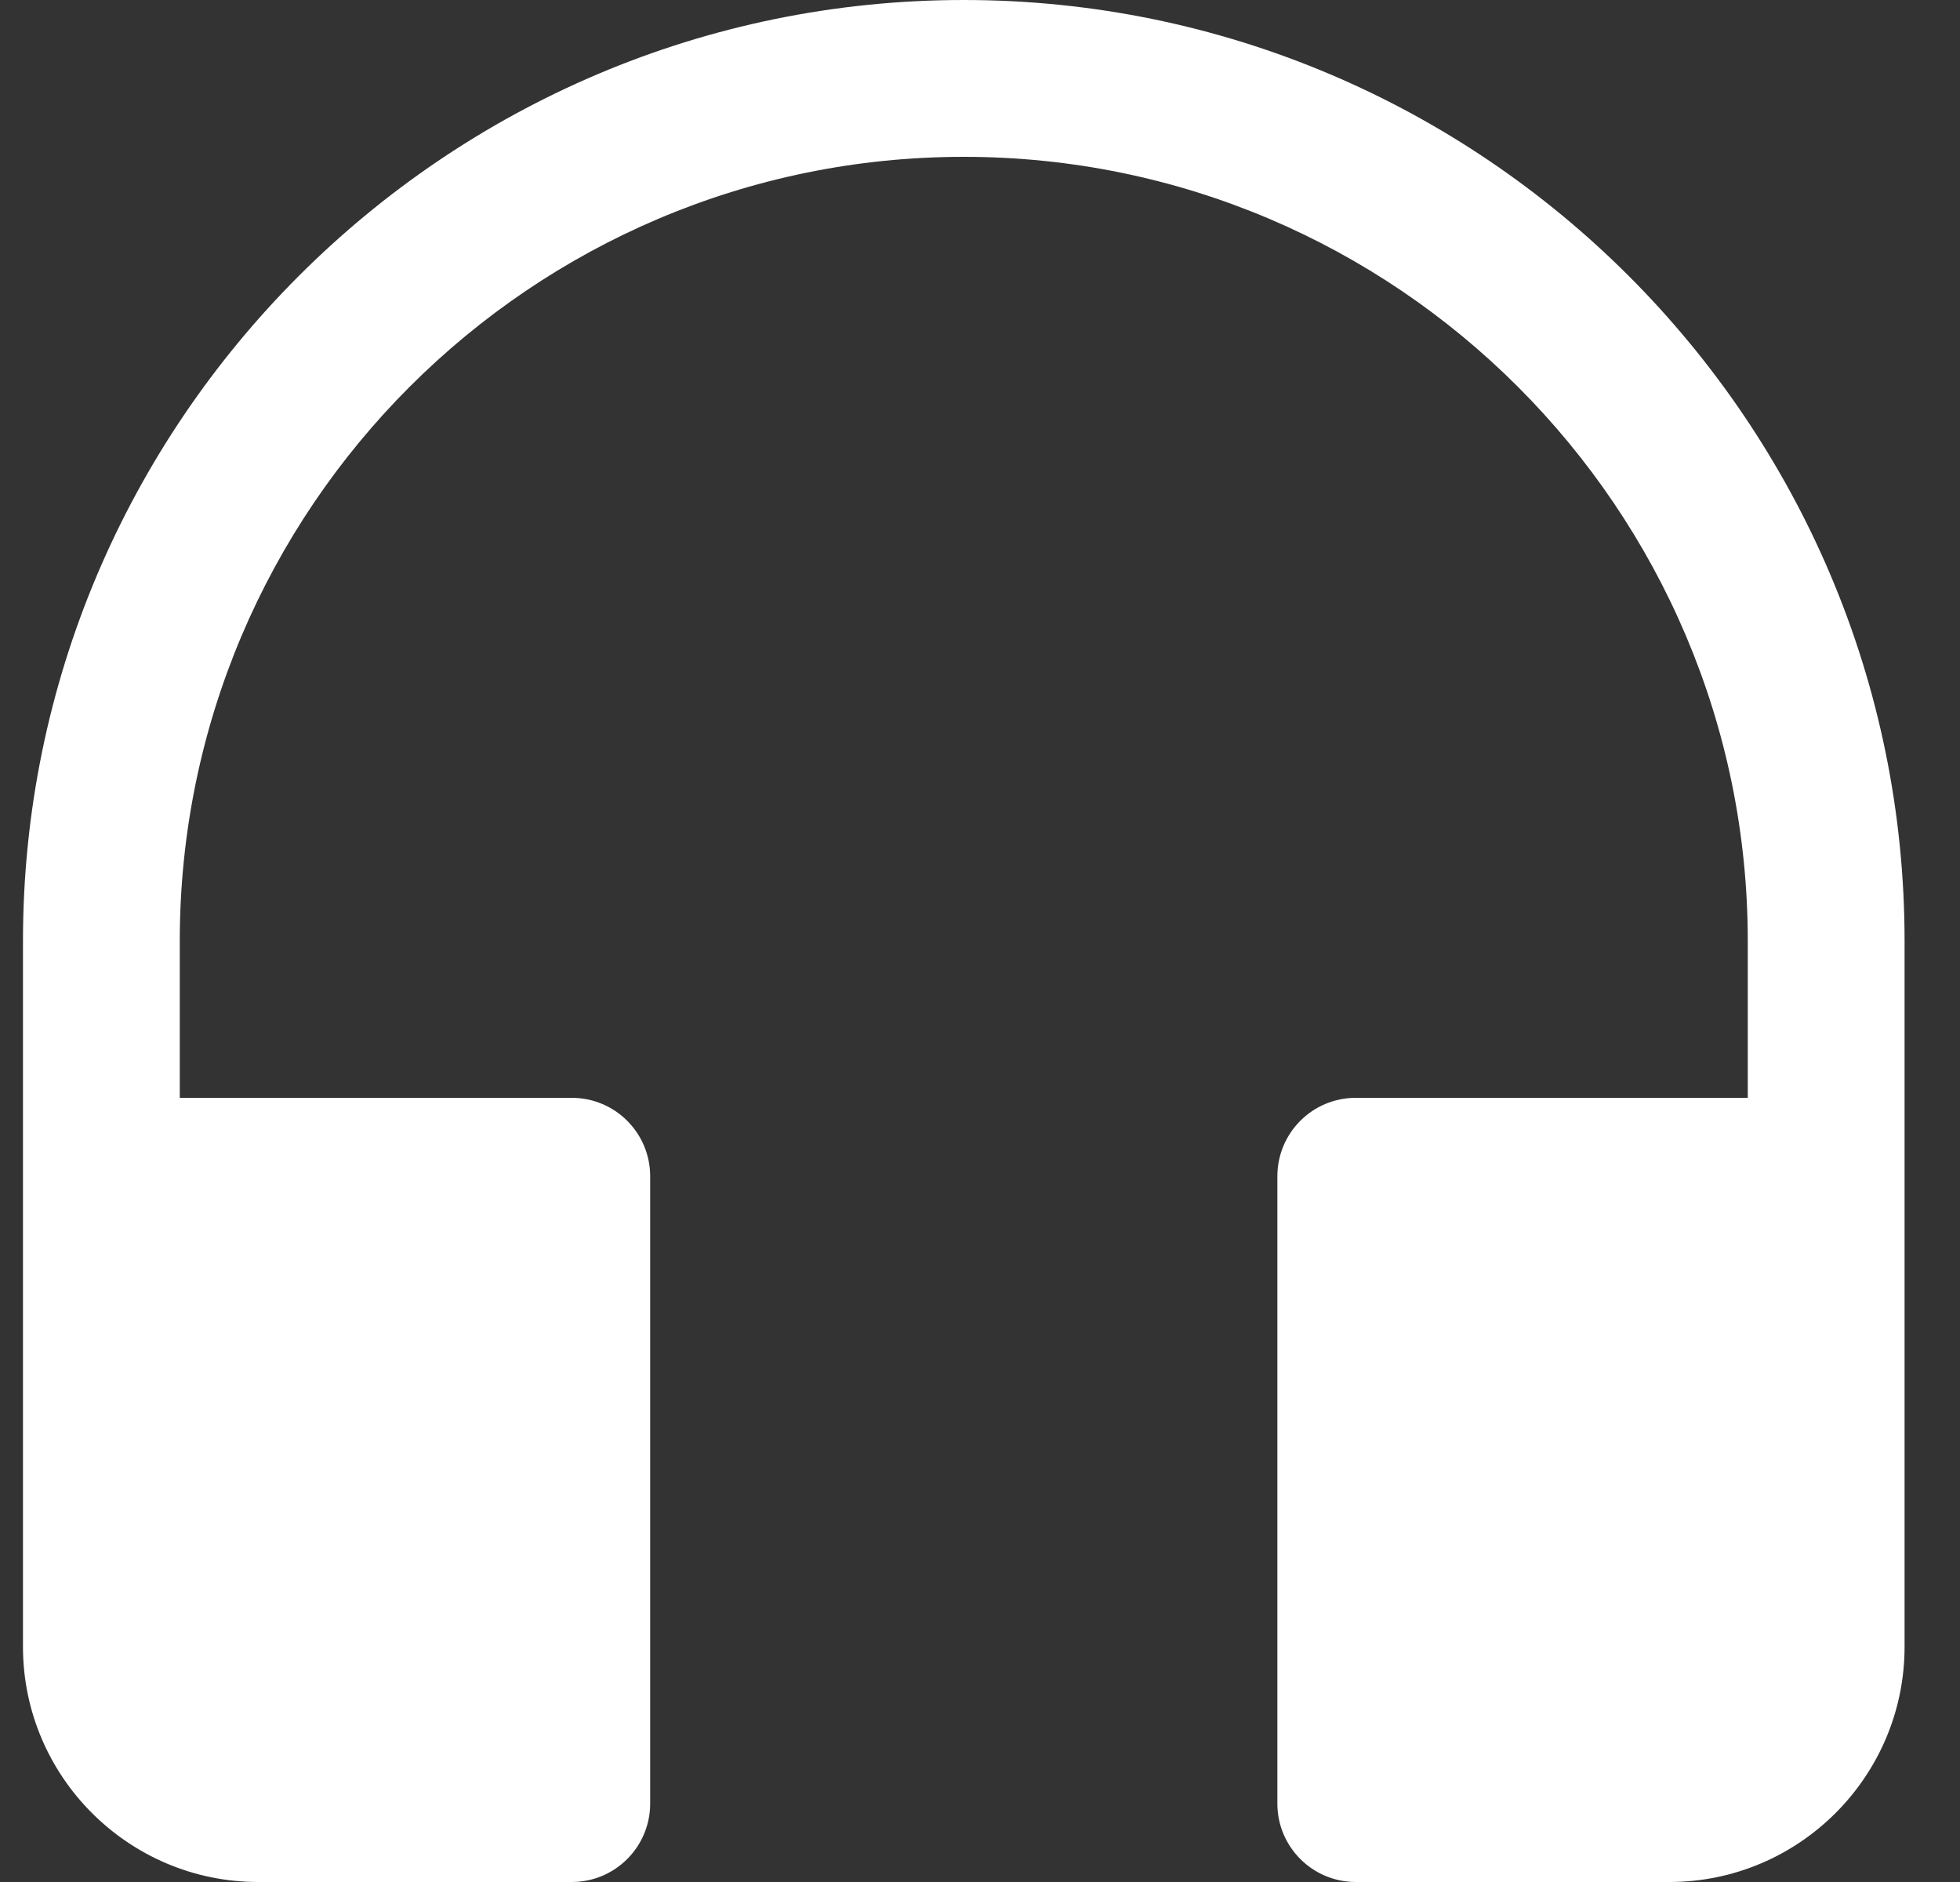 <svg clip-rule="evenodd" fill-rule="evenodd" stroke-linejoin="round" stroke-miterlimit="1.414" viewBox="0 0 25 24" xmlns="http://www.w3.org/2000/svg"><rect x="0" y="0" width="25" height="24" fill="#333333" stroke="none"/><path d="m12.293 0c-6.617 0-12 5.383-12 12v9c0 1.654 1.346 3 3 3h4c.553 0 1-.448 1-1v-8c0-.552-.447-1-1-1h-5v-2c0-5.514 4.486-10 10-10s10 4.486 10 10v2h-5c-.553 0-1 .448-1 1v8c0 .552.447 1 1 1h4c1.654 0 3-1.346 3-3v-9c0-6.617-5.383-12-12-12z" fill="#fff" fill-rule="nonzero"/></svg>